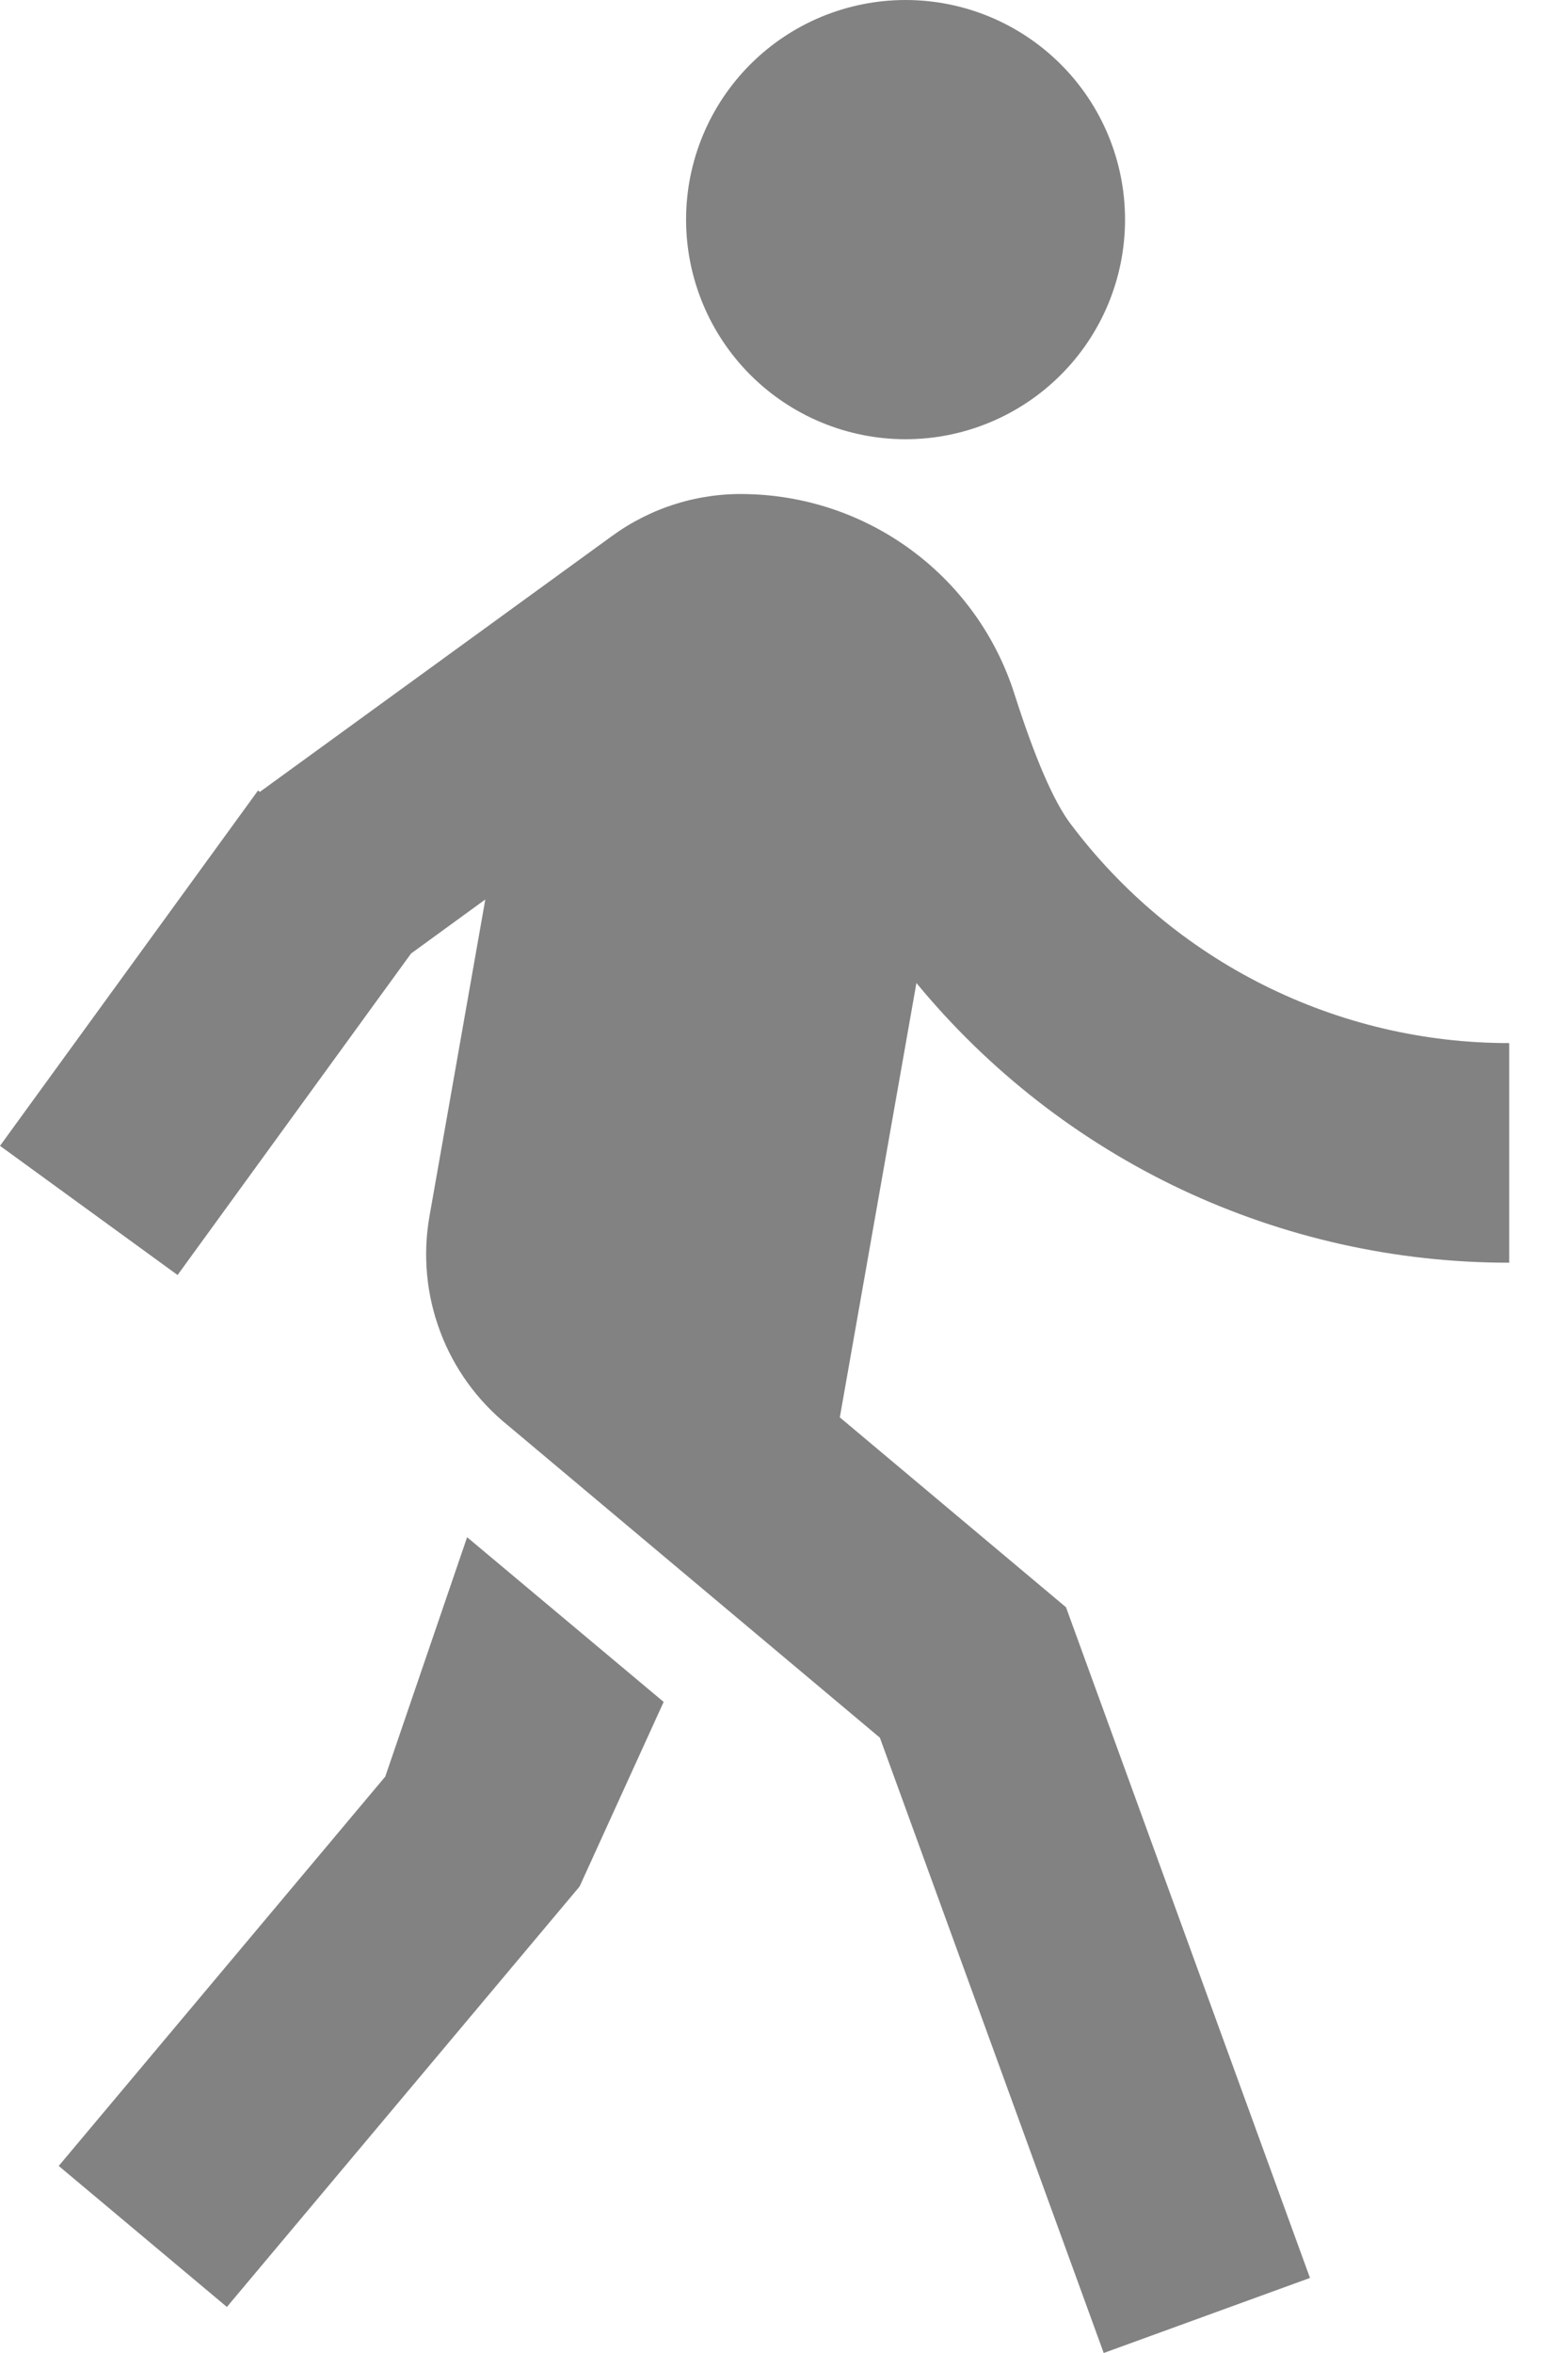 <?xml version="1.0" encoding="UTF-8"?> <svg xmlns="http://www.w3.org/2000/svg" width="20" height="30" viewBox="0 0 20 30" fill="none"> <path d="M3.315 10.096L7.802 6.837C8.305 6.469 8.918 6.279 9.542 6.3C10.303 6.319 11.039 6.574 11.648 7.031C12.257 7.487 12.708 8.122 12.939 8.847C13.2 9.664 13.438 10.215 13.653 10.501C14.305 11.37 15.149 12.076 16.121 12.561C17.093 13.047 18.164 13.3 19.25 13.299V16.099C17.805 16.1 16.377 15.781 15.069 15.165C13.762 14.548 12.608 13.649 11.689 12.533L10.712 18.071L13.597 20.492L16.709 29.043L14.078 30L11.223 22.155L6.477 18.172C6.088 17.858 5.789 17.445 5.614 16.976C5.438 16.507 5.391 16 5.478 15.507L6.19 11.468L5.243 12.157L2.265 16.256L0 14.609L3.291 10.079L3.315 10.096ZM11.551 5.6C10.808 5.6 10.096 5.305 9.571 4.78C9.046 4.255 8.751 3.542 8.751 2.8C8.751 2.057 9.046 1.345 9.571 0.82C10.096 0.295 10.808 0 11.551 0C12.293 0 13.005 0.295 13.53 0.82C14.056 1.345 14.35 2.057 14.35 2.8C14.35 3.542 14.056 4.255 13.53 4.78C13.005 5.305 12.293 5.6 11.551 5.6ZM7.393 24.052L2.894 29.413L0.749 27.615L4.914 22.651L5.958 19.599L8.465 21.699L7.393 24.052Z" fill="#828282"></path> </svg> 